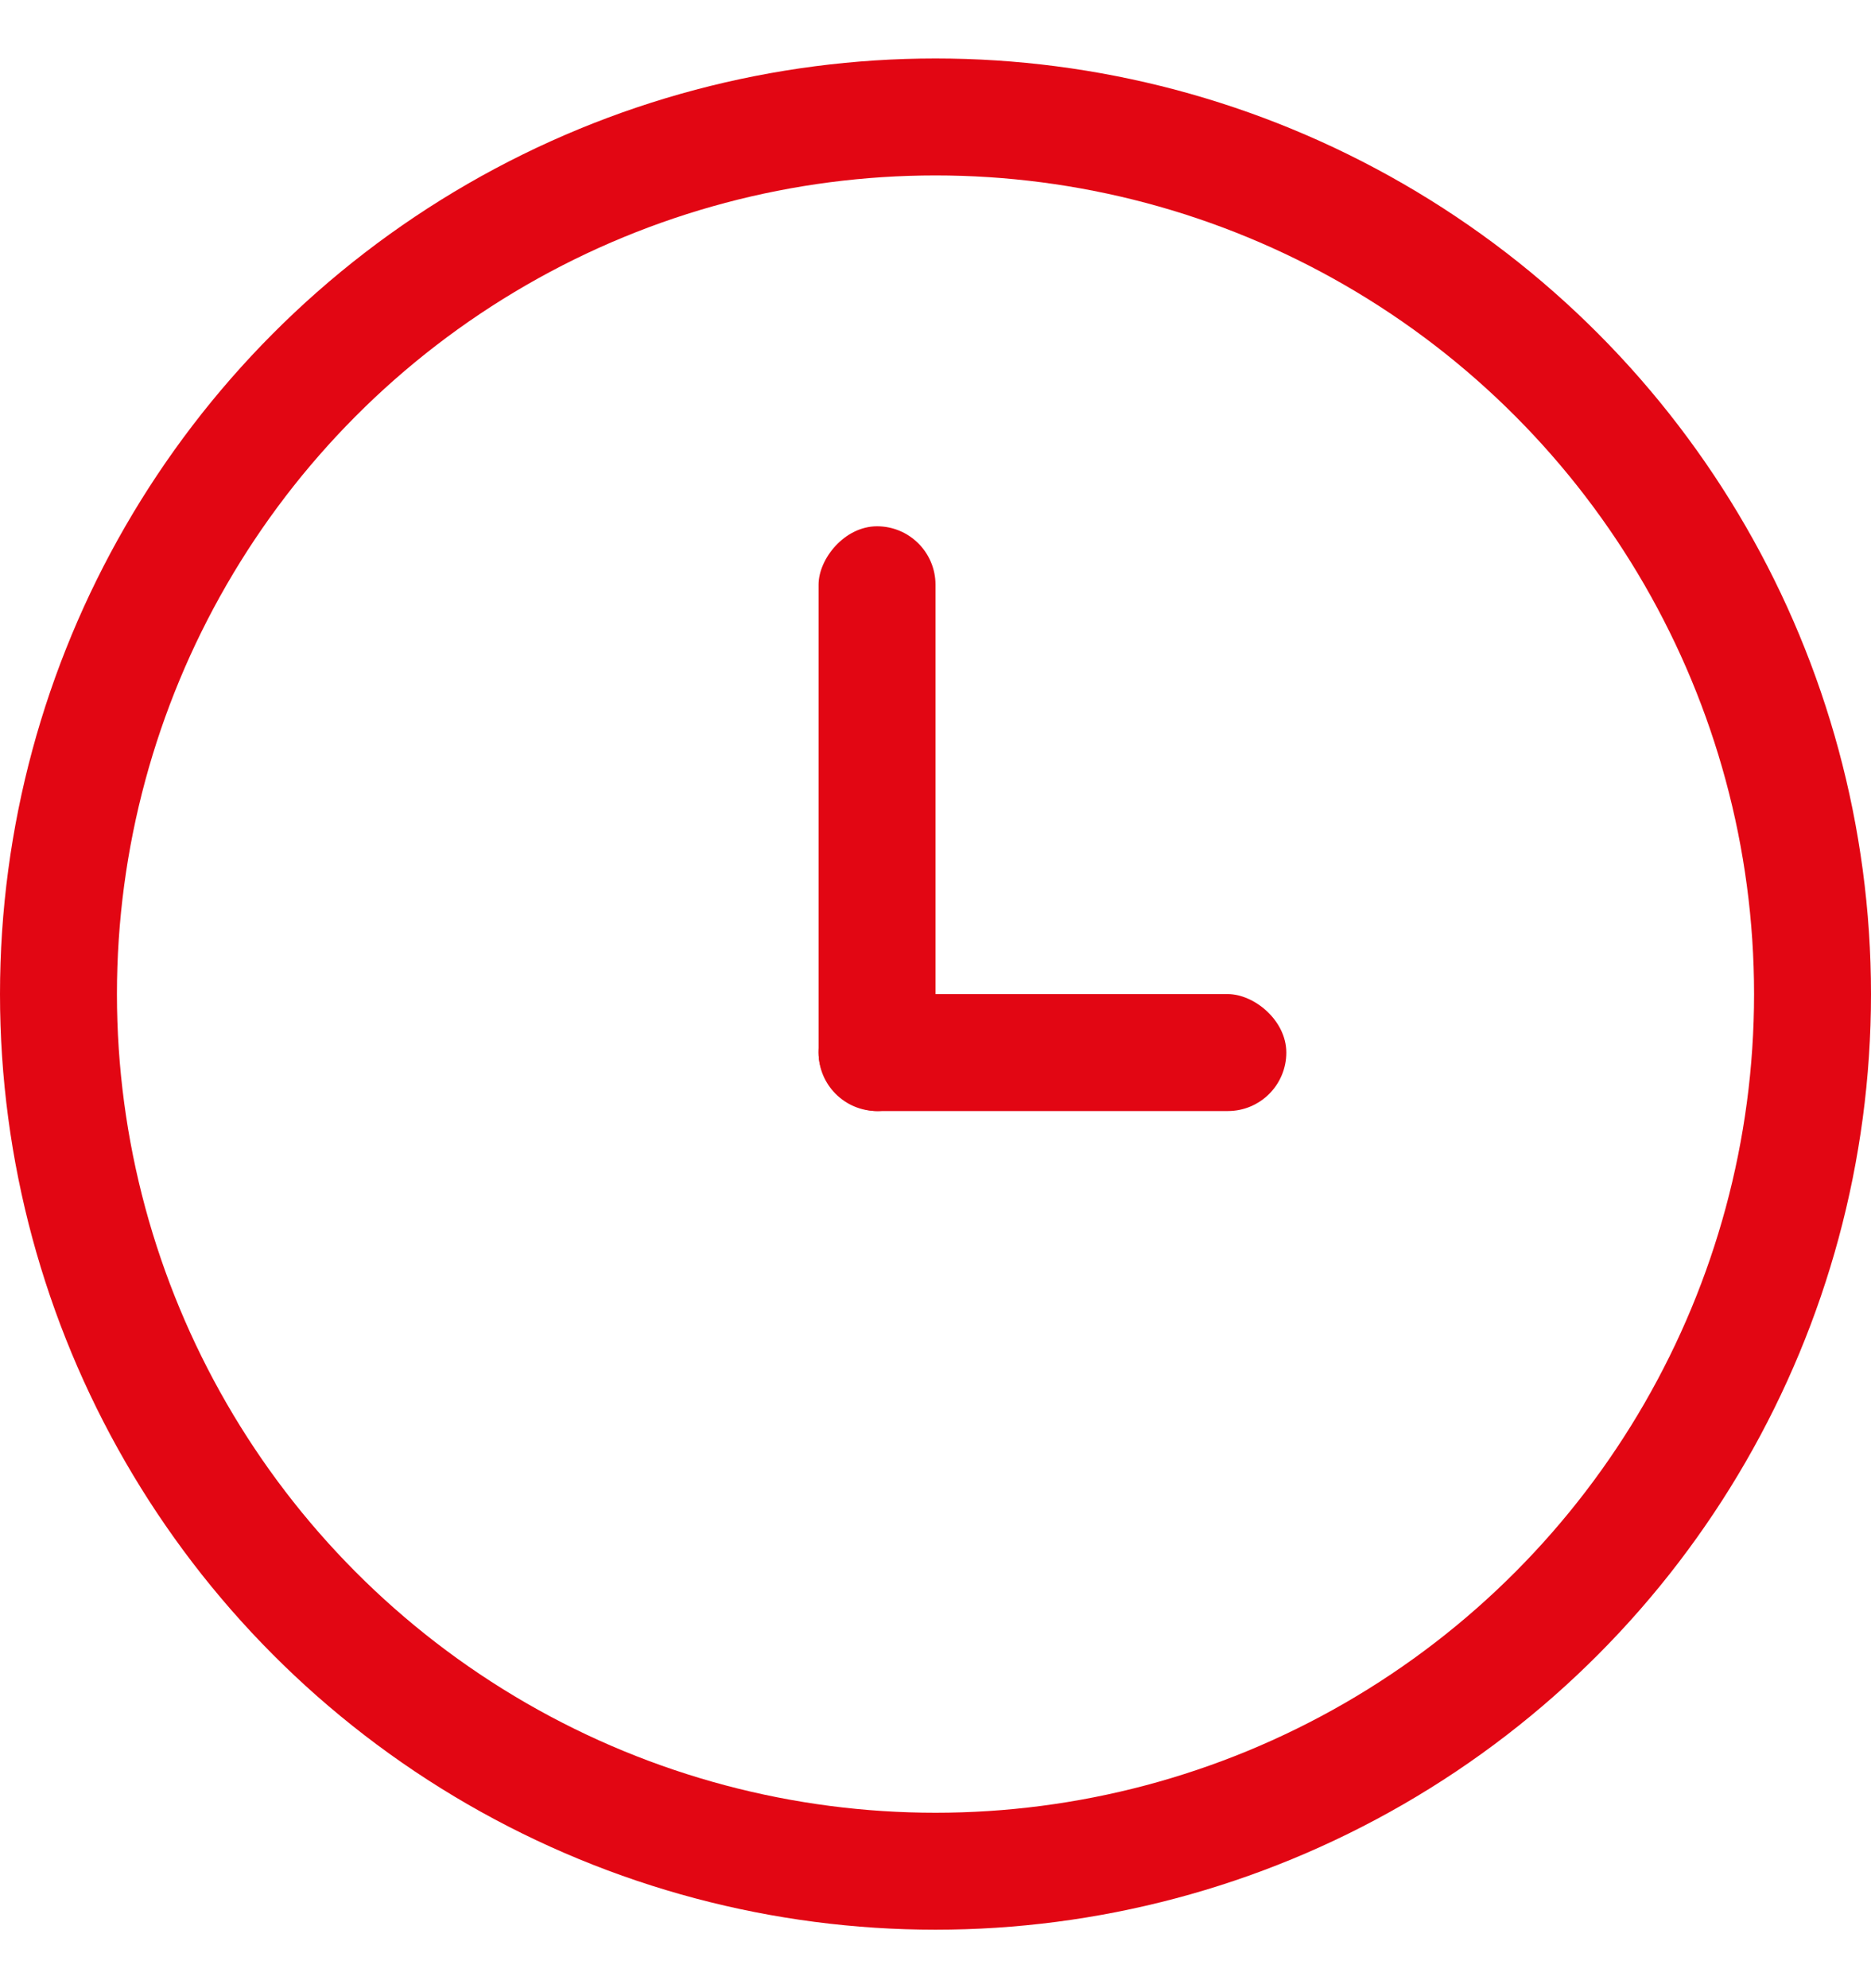 <svg width="16" height="17" viewBox="0 0 16 17" fill="none" xmlns="http://www.w3.org/2000/svg">
<circle cx="8" cy="8.5" r="7.5" stroke="#E20613"/>
<rect width="1" height="5" rx="0.5" transform="matrix(-1 0 0 1 8 4.5)" fill="#E20613"/>
<rect width="1" height="4" rx="0.5" transform="matrix(-4.37114e-08 1 1 4.37114e-08 7 8.5)" fill="#E20613"/>
</svg>
